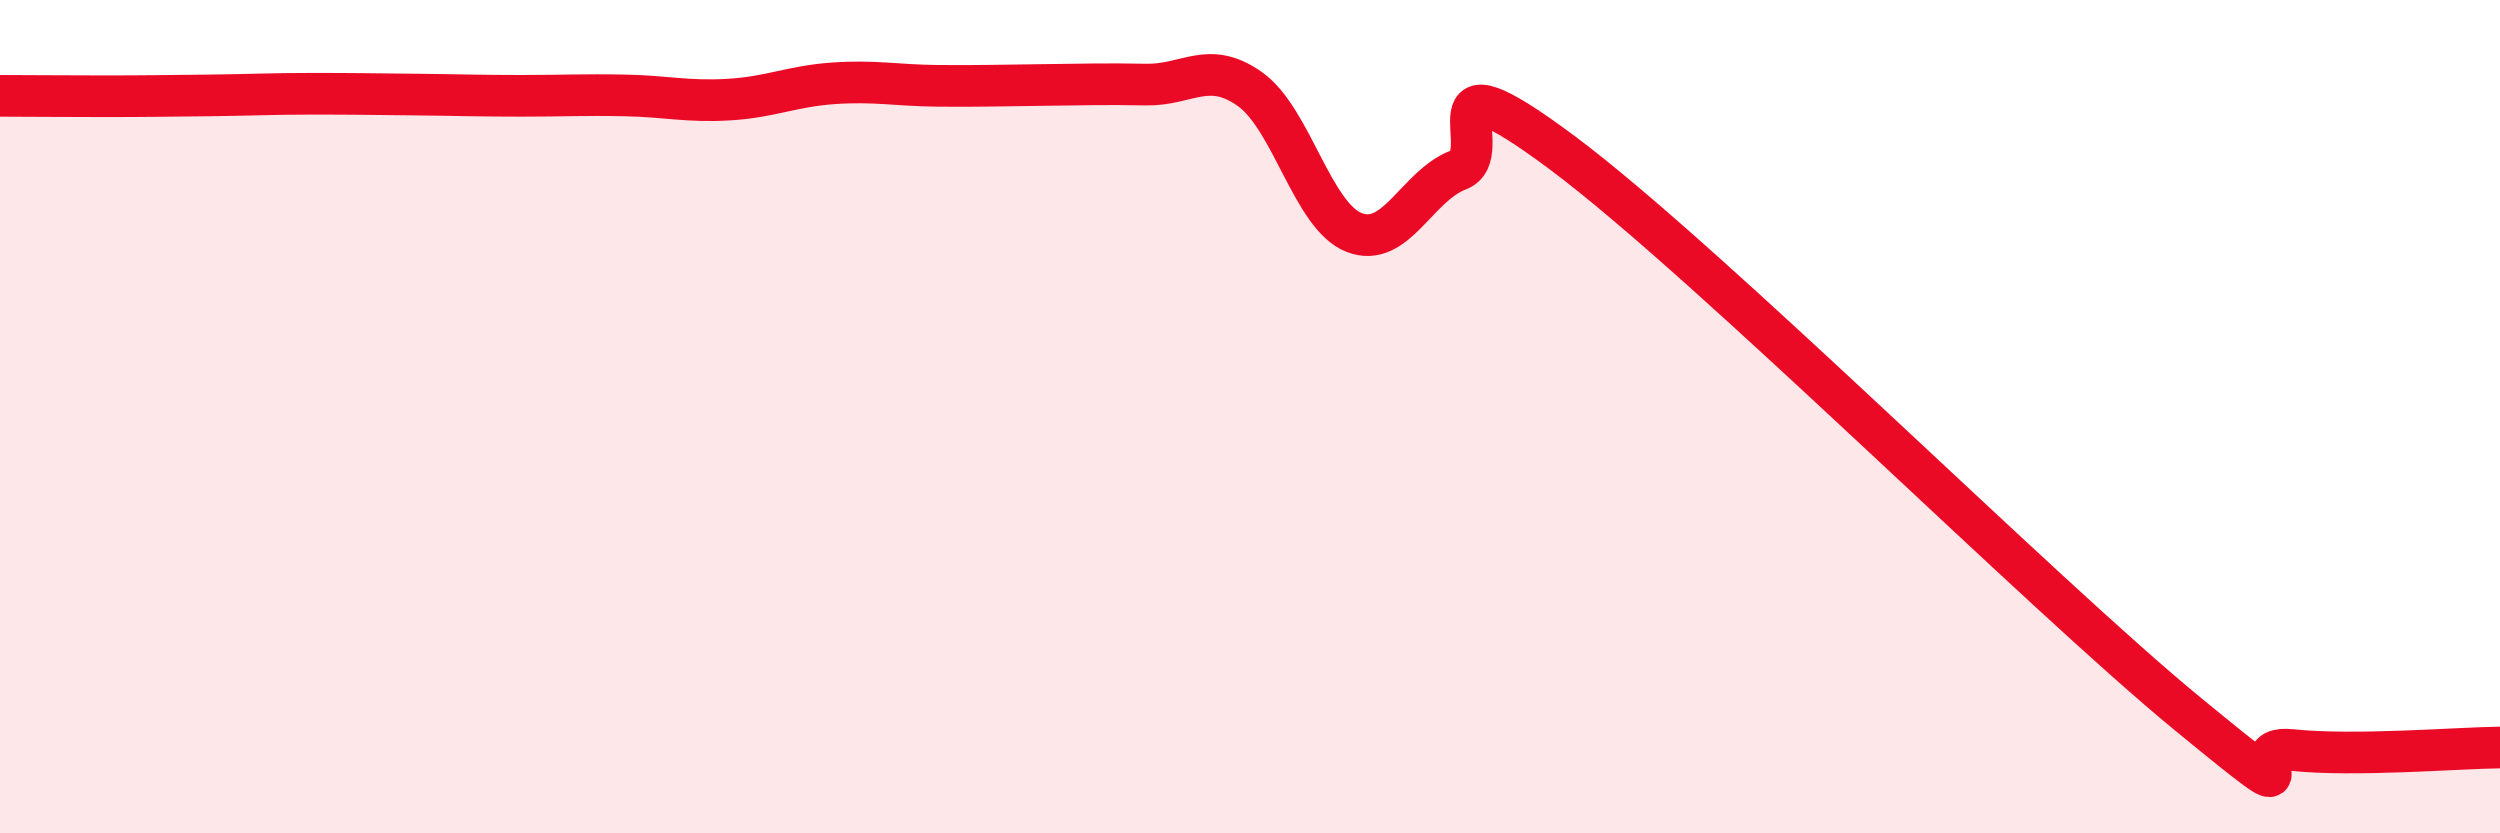 
    <svg width="60" height="20" viewBox="0 0 60 20" xmlns="http://www.w3.org/2000/svg">
      <path
        d="M 0,2.3 C 0.5,2.3 1.5,2.31 2.5,2.31 C 3.5,2.31 4,2.3 5,2.29 C 6,2.28 6.5,2.25 7.5,2.25 C 8.5,2.25 9,2.26 10,2.27 C 11,2.28 11.5,2.3 12.5,2.3 C 13.5,2.3 14,2.27 15,2.29 C 16,2.31 16.5,2.45 17.5,2.39 C 18.5,2.33 19,2.07 20,2 C 21,1.93 21.5,2.05 22.5,2.06 C 23.5,2.07 24,2.05 25,2.04 C 26,2.03 26.5,2.01 27.5,2.03 C 28.5,2.05 29,1.43 30,2.14 C 31,2.85 31.5,5.19 32.5,5.58 C 33.5,5.97 34,4.46 35,4.08 C 36,3.7 34,1.06 37.5,3.67 C 41,6.28 49,14.26 52.5,17.13 C 56,20 53.5,17.84 55,18 C 56.5,18.16 59,17.95 60,17.94L60 20L0 20Z"
        fill="#EB0A25"
        opacity="0.1"
        stroke-linecap="round"
        stroke-linejoin="round"
      />
      <path
        d="M 0,2.3 C 0.5,2.3 1.5,2.31 2.5,2.31 C 3.5,2.31 4,2.3 5,2.29 C 6,2.28 6.5,2.25 7.5,2.25 C 8.5,2.25 9,2.26 10,2.27 C 11,2.28 11.5,2.3 12.5,2.3 C 13.5,2.3 14,2.27 15,2.29 C 16,2.31 16.5,2.45 17.5,2.39 C 18.5,2.33 19,2.07 20,2 C 21,1.93 21.5,2.05 22.5,2.06 C 23.5,2.07 24,2.05 25,2.04 C 26,2.03 26.5,2.01 27.5,2.03 C 28.5,2.05 29,1.43 30,2.14 C 31,2.85 31.5,5.19 32.5,5.58 C 33.5,5.97 34,4.46 35,4.08 C 36,3.7 34,1.06 37.5,3.67 C 41,6.28 49,14.26 52.5,17.13 C 56,20 53.5,17.84 55,18 C 56.5,18.16 59,17.95 60,17.94"
        stroke="#EB0A25"
        stroke-width="1"
        fill="none"
        stroke-linecap="round"
        stroke-linejoin="round"
      />
    </svg>
  